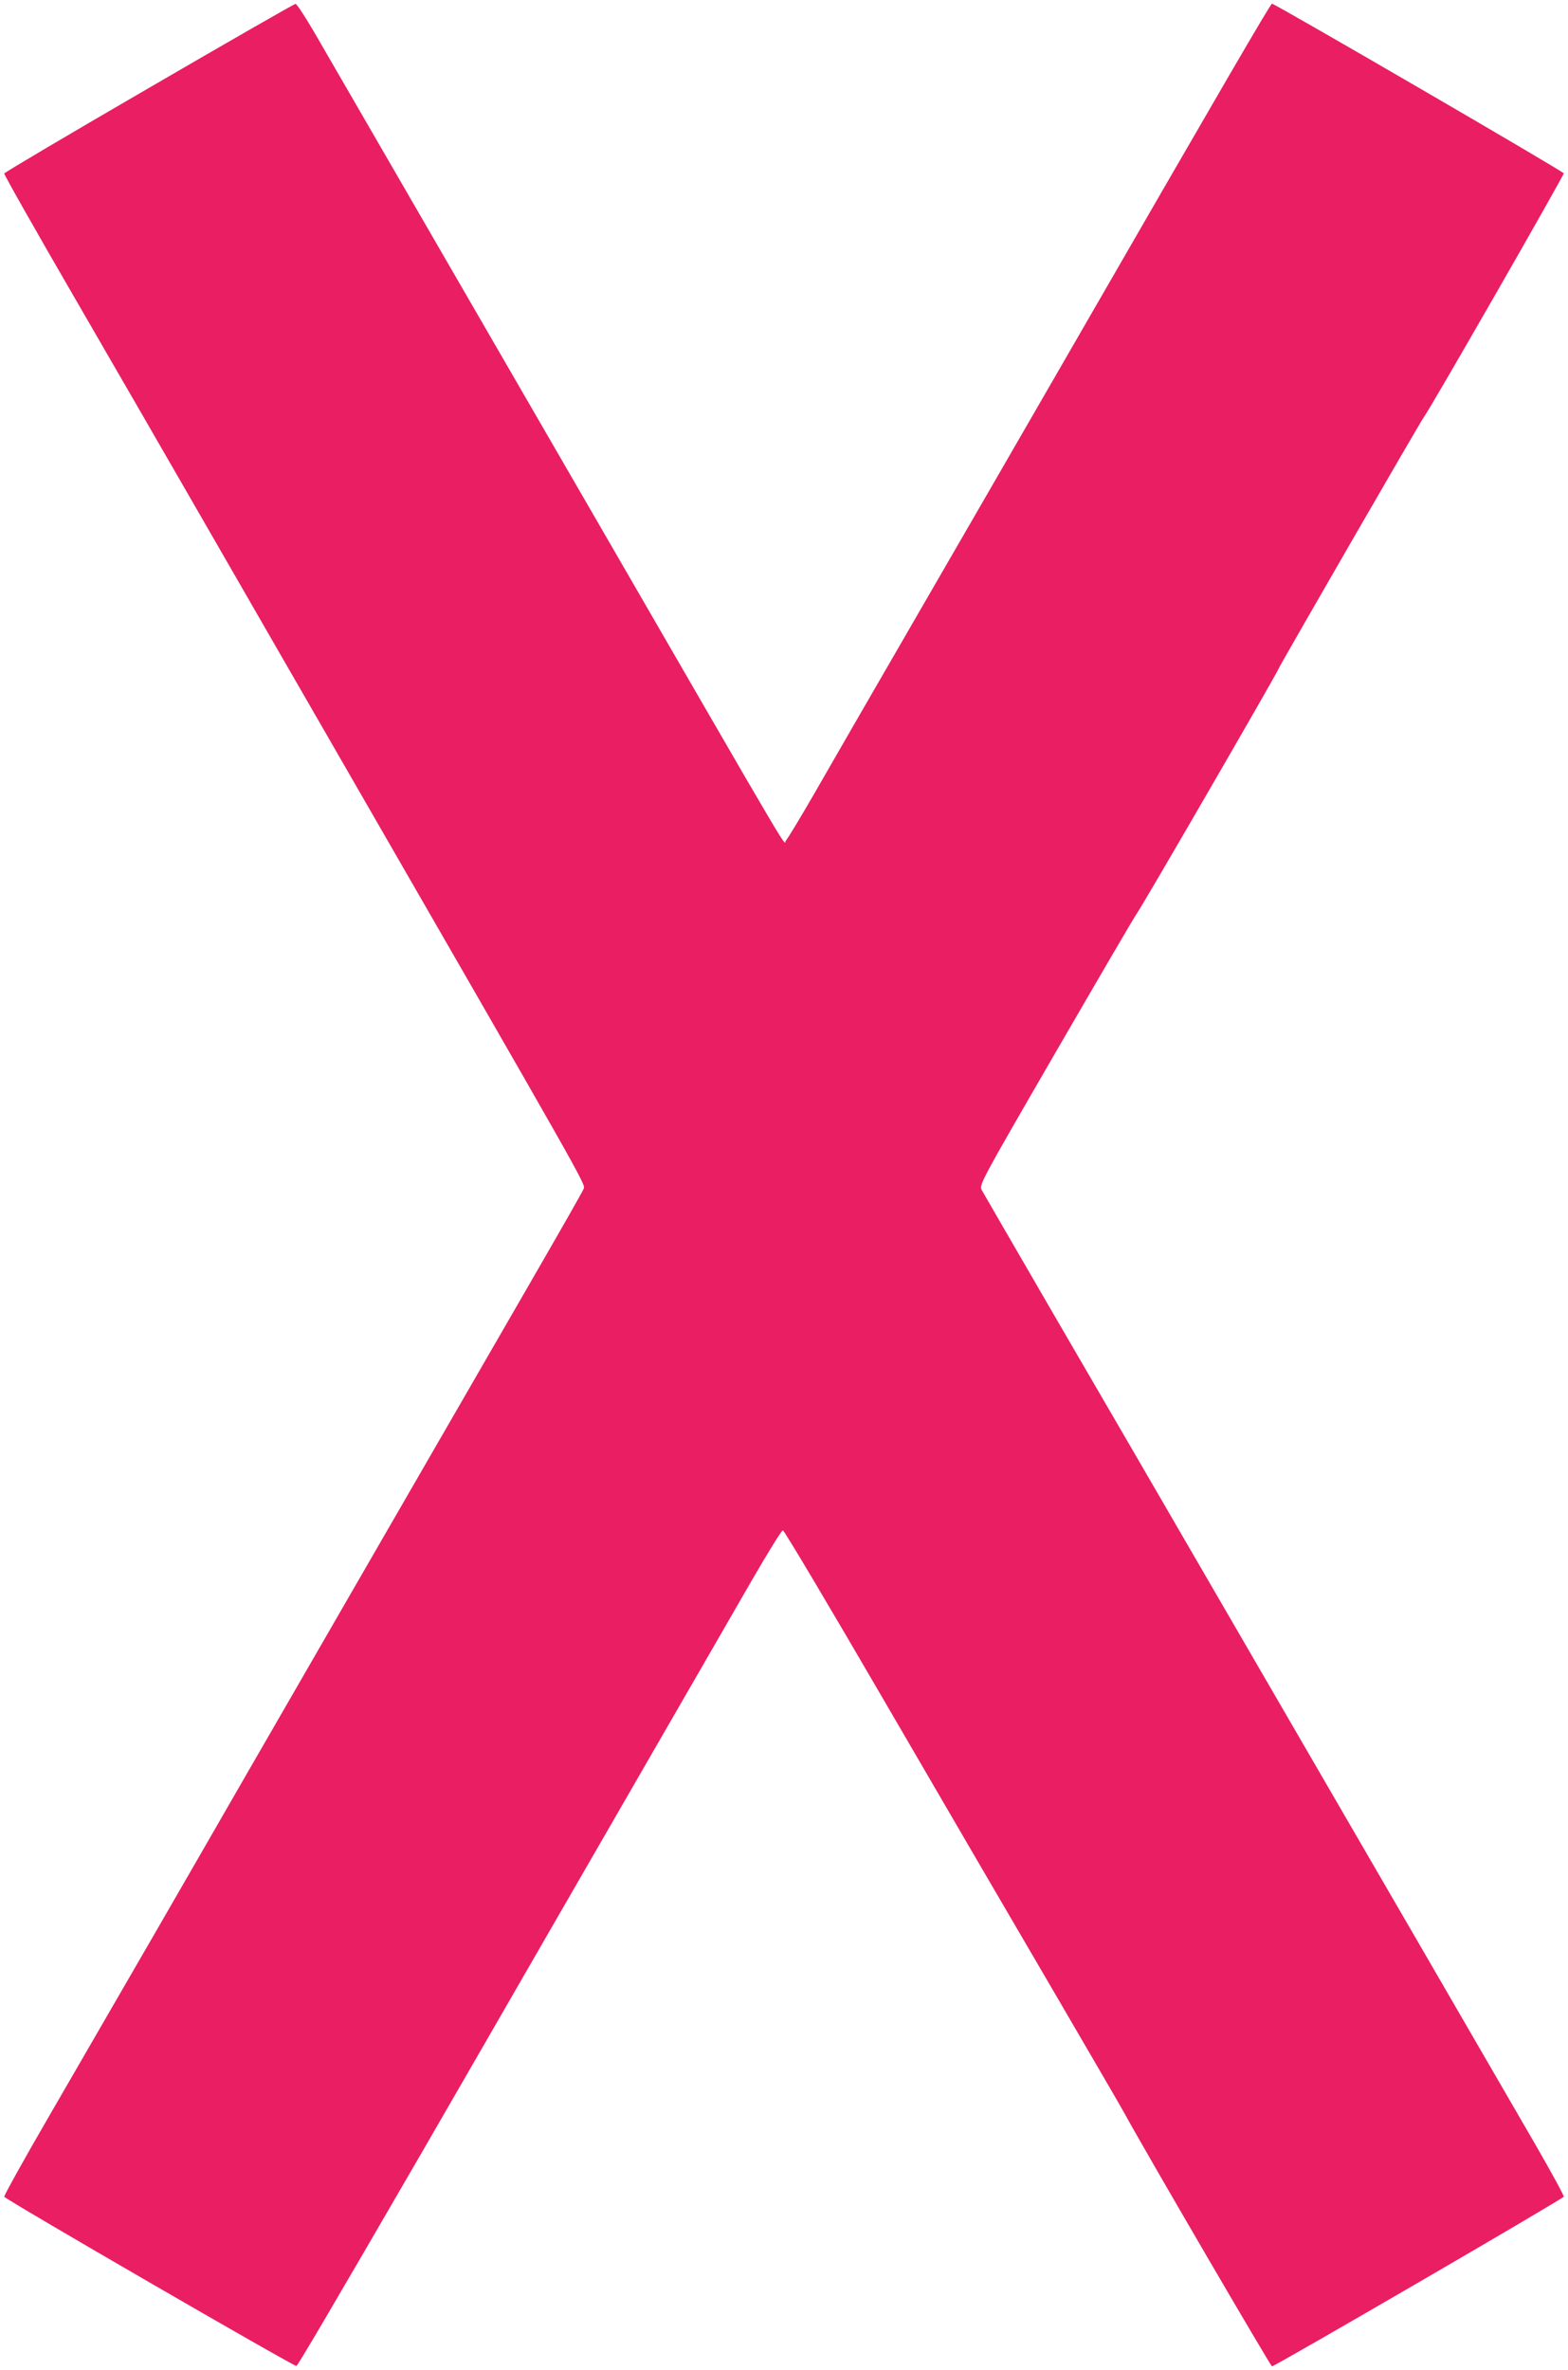 <?xml version="1.0" standalone="no"?>
<!DOCTYPE svg PUBLIC "-//W3C//DTD SVG 20010904//EN"
 "http://www.w3.org/TR/2001/REC-SVG-20010904/DTD/svg10.dtd">
<svg version="1.0" xmlns="http://www.w3.org/2000/svg"
 width="847pt" height="1280pt" viewBox="0 0 847 1280"
 preserveAspectRatio="xMidYMid meet">
<g transform="translate(0,1280) scale(0.1,-0.1)"
fill="#e91e63" stroke="none">
<path d="M806 12326 c-429 -249 -781 -457 -783 -463 -2 -5 166 -302 373 -659
207 -357 547 -946 756 -1309 209 -363 491 -853 628 -1090 1395 -2421 1383
-2399 1373 -2425 -5 -14 -137 -245 -293 -515 -736 -1274 -1337 -2316 -1550
-2685 -277 -482 -699 -1212 -1042 -1804 -137 -236 -247 -434 -245 -440 6 -15
1566 -918 1578 -914 8 3 165 269 669 1138 59 102 219 379 355 615 136 237 483
837 770 1335 287 498 590 1022 672 1165 83 143 155 260 162 260 7 0 254 -416
550 -925 296 -509 700 -1202 898 -1540 197 -338 377 -646 398 -685 117 -214
789 -1365 796 -1365 16 0 1571 904 1576 916 2 6 -69 136 -158 290 -89 153
-260 448 -379 654 -119 206 -395 681 -612 1055 -217 374 -575 991 -795 1370
-220 380 -577 994 -793 1365 -215 371 -399 688 -407 703 -14 28 -11 35 403
750 230 397 425 731 434 742 21 25 755 1292 768 1326 10 24 766 1334 782 1354
29 35 760 1310 757 1319 -5 12 -1560 916 -1576 916 -8 0 -252 -419 -1155
-1985 -216 -374 -568 -984 -783 -1355 -215 -371 -454 -786 -532 -922 -78 -135
-148 -251 -156 -258 -16 -14 91 -195 -1002 1695 -988 1708 -1409 2435 -1541
2663 -52 89 -99 162 -106 161 -6 0 -362 -204 -790 -453z"/>
</g>
</svg>
